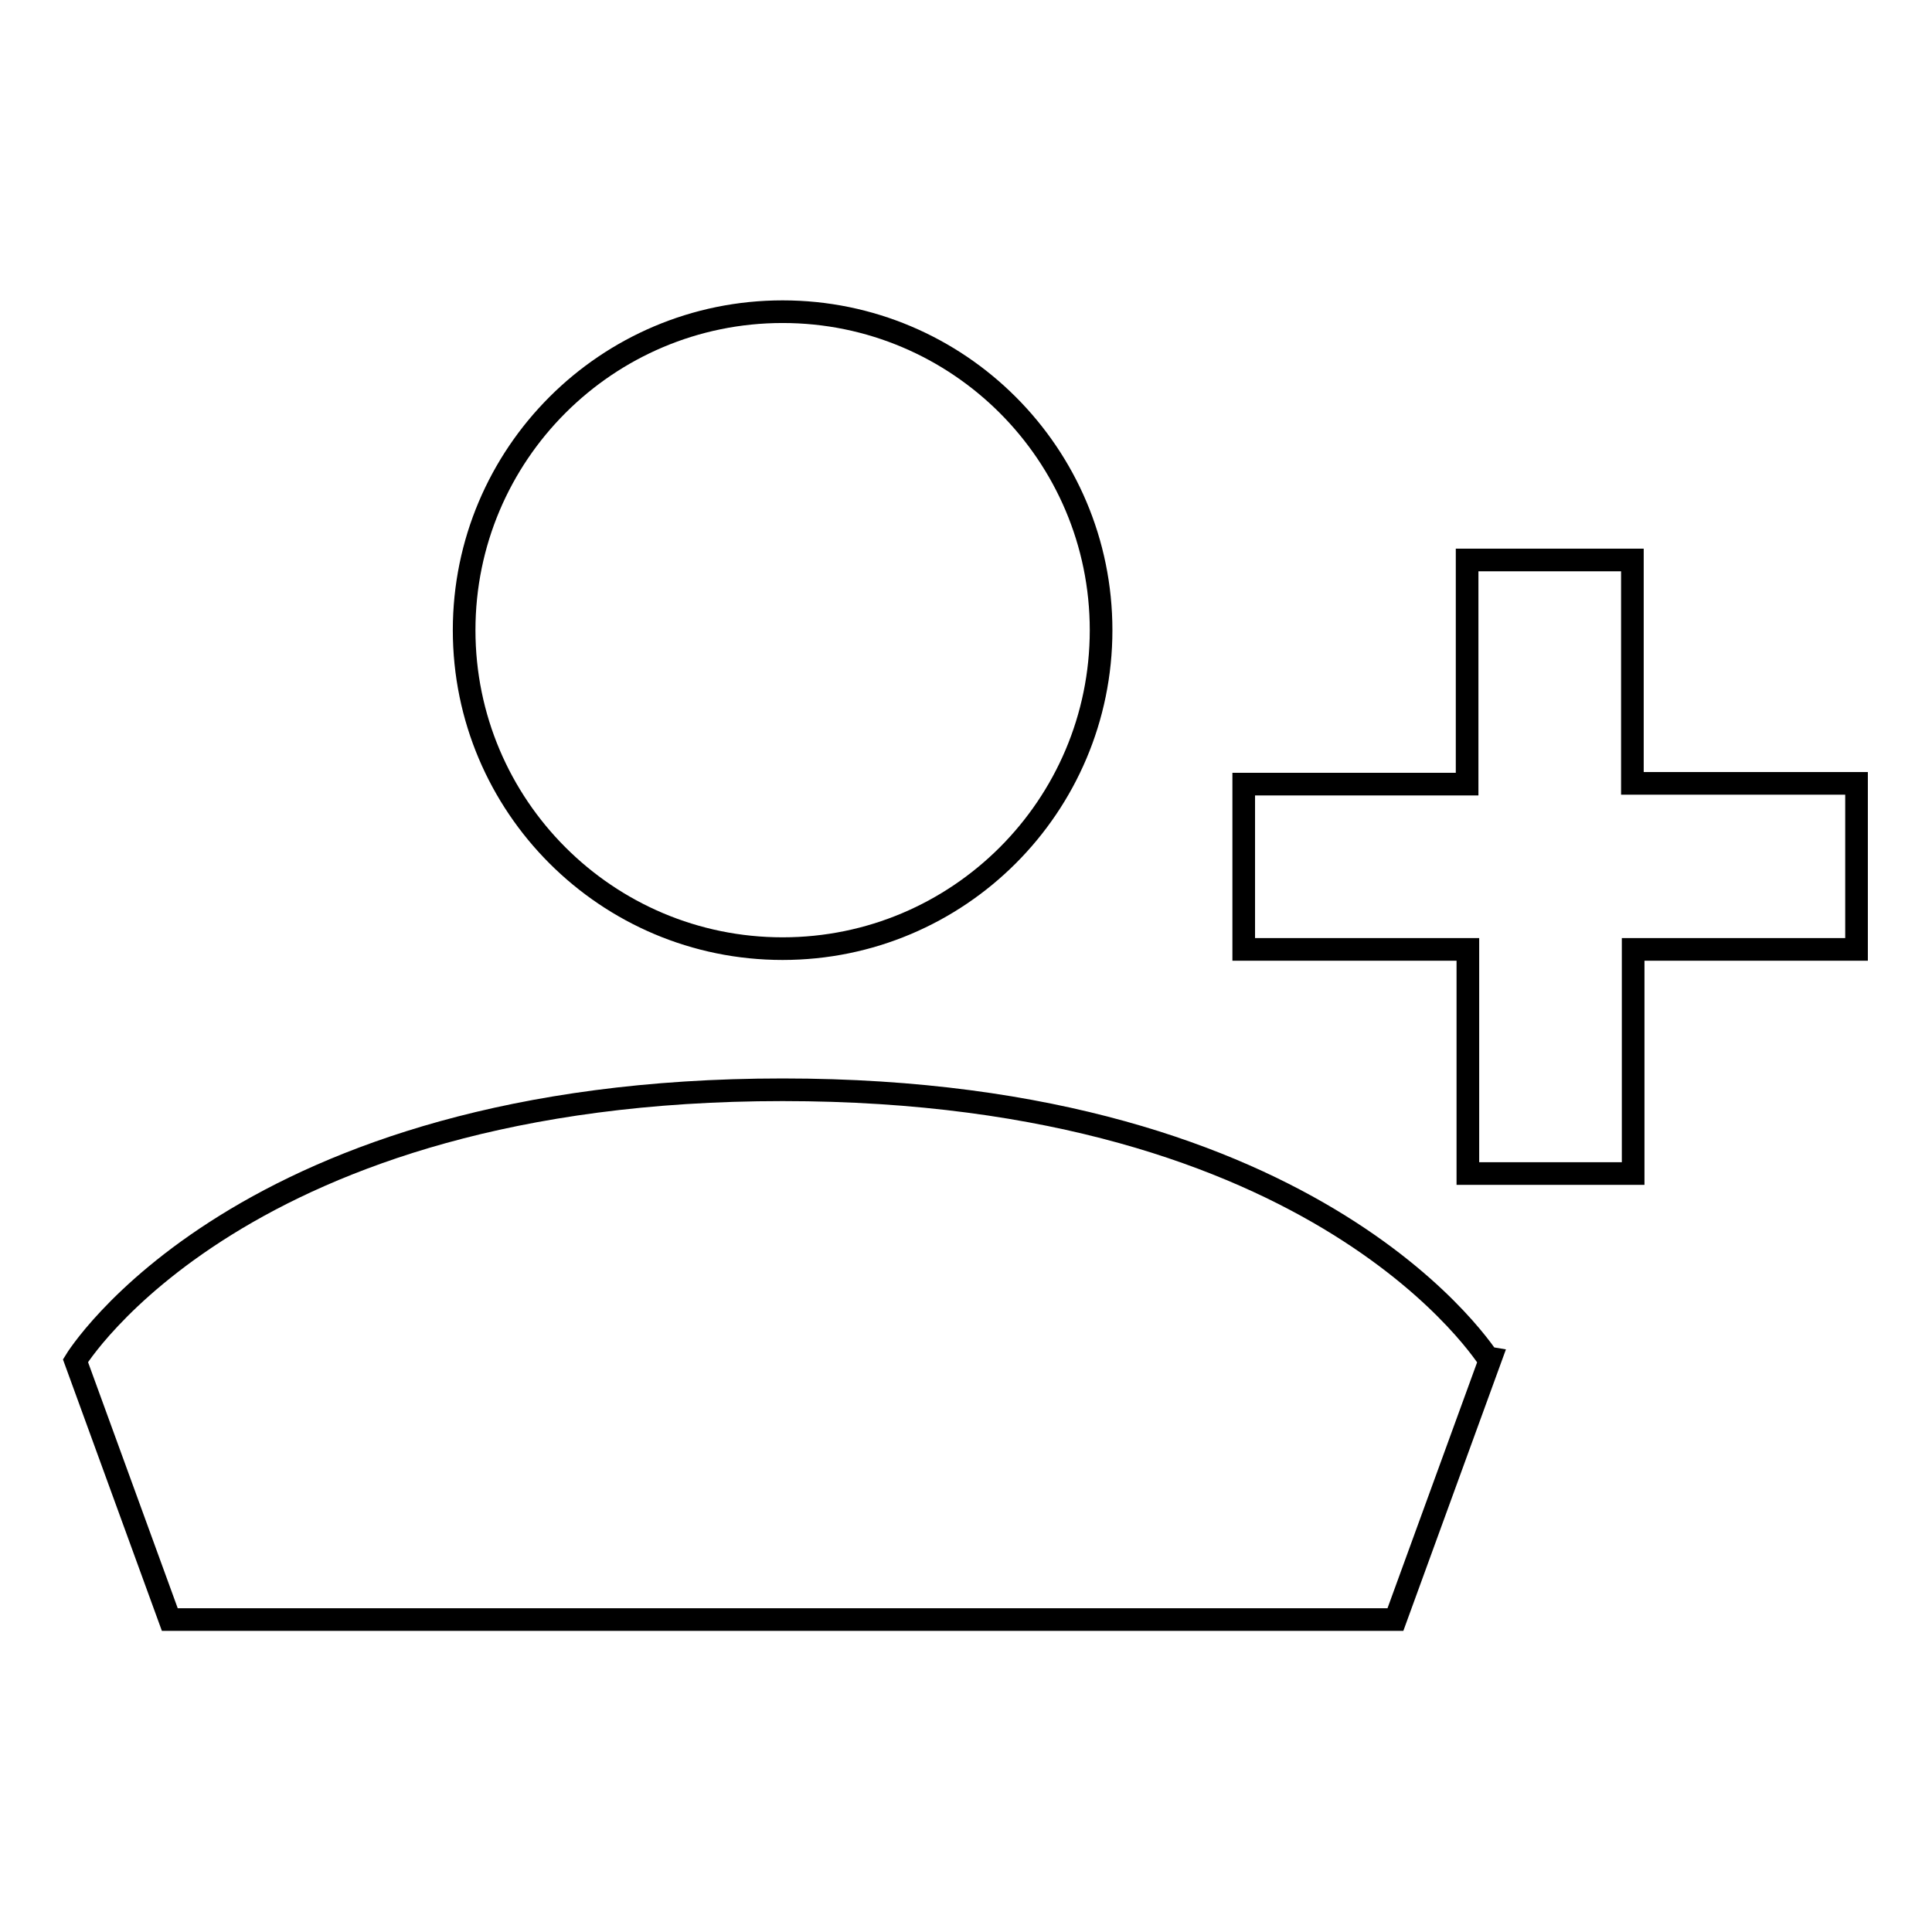 <?xml version="1.0" encoding="utf-8"?>
<!-- Svg Vector Icons : http://www.onlinewebfonts.com/icon -->
<!DOCTYPE svg PUBLIC "-//W3C//DTD SVG 1.1//EN" "http://www.w3.org/Graphics/SVG/1.1/DTD/svg11.dtd">
<svg version="1.1" xmlns="http://www.w3.org/2000/svg" xmlns:xlink="http://www.w3.org/1999/xlink" x="0px" y="0px" viewBox="0 0 256 256" enable-background="new 0 0 256 256" xml:space="preserve">
<g><g><path stroke-width="3" fill-opacity="0" stroke="#000000"  d="M61.5,83.5c0,23.3,18.9,42.2,42.2,42.2s42.2-18.9,42.2-42.2c0-23.3-18.9-42.2-42.2-42.2S61.5,60.2,61.5,83.5z"/><path stroke-width="3" fill-opacity="0" stroke="#000000"  d="M103.7,144.4c-71.9,0-93.7,35.9-93.7,35.9l12.5,34.3h162.4l12.5-34.3C197.3,180.3,175.6,144.4,103.7,144.4z"/><path stroke-width="3" fill-opacity="0" stroke="#000000"  d="M246,103.8h-29.7V74.2h-21.9v29.7h-29.6v21.9h29.7v29.7h21.9v-29.7H246V103.8z"/></g></g>
</svg>